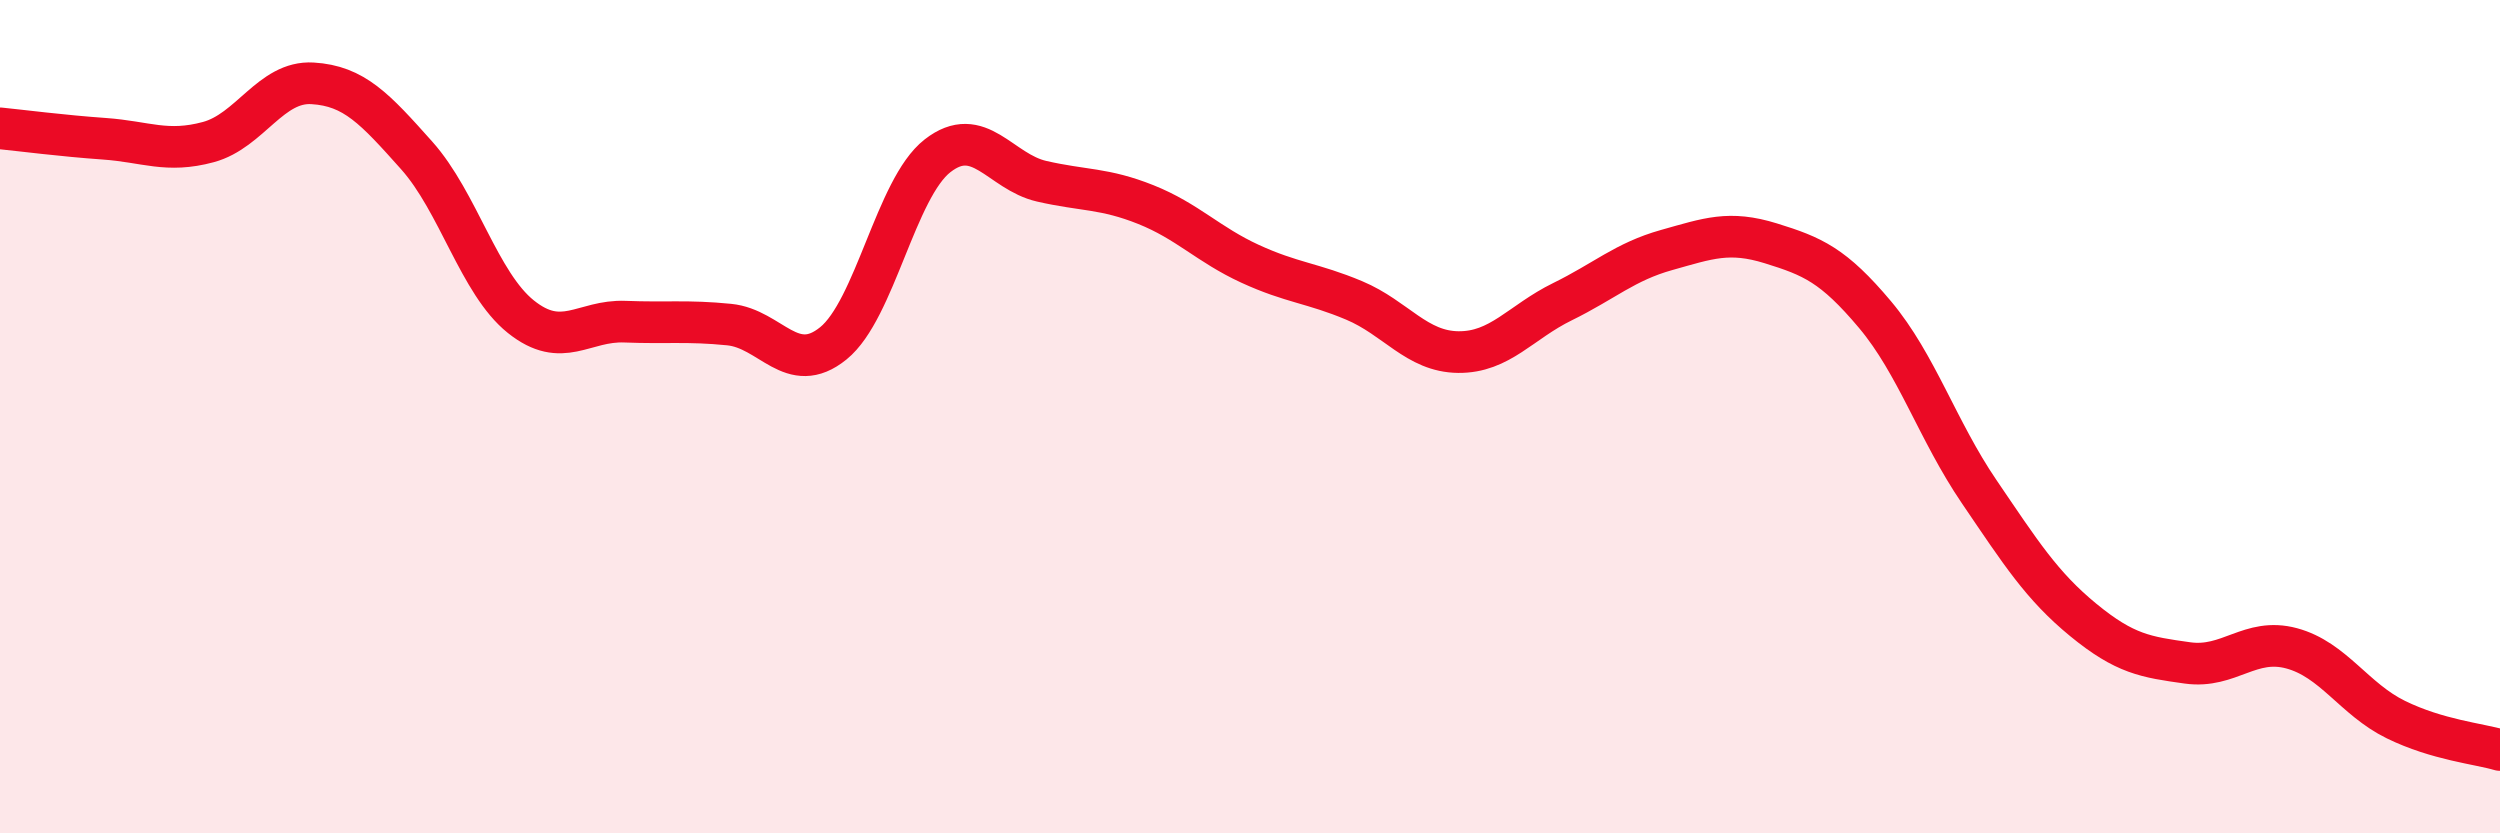 
    <svg width="60" height="20" viewBox="0 0 60 20" xmlns="http://www.w3.org/2000/svg">
      <path
        d="M 0,3.08 C 0.5,3.13 1.5,3.26 2.5,3.33 C 3.5,3.4 4,3.68 5,3.41 C 6,3.14 6.5,1.94 7.5,2 C 8.5,2.06 9,2.61 10,3.73 C 11,4.85 11.5,6.8 12.5,7.6 C 13.5,8.4 14,7.68 15,7.72 C 16,7.76 16.5,7.69 17.5,7.79 C 18.5,7.89 19,9.05 20,8.24 C 21,7.43 21.5,4.52 22.5,3.74 C 23.5,2.96 24,4.12 25,4.35 C 26,4.58 26.5,4.51 27.5,4.91 C 28.5,5.31 29,5.87 30,6.33 C 31,6.79 31.5,6.79 32.5,7.21 C 33.5,7.63 34,8.44 35,8.45 C 36,8.46 36.5,7.73 37.5,7.24 C 38.5,6.75 39,6.28 40,6 C 41,5.72 41.5,5.53 42.5,5.84 C 43.5,6.15 44,6.36 45,7.55 C 46,8.74 46.5,10.33 47.5,11.8 C 48.5,13.27 49,14.06 50,14.88 C 51,15.7 51.5,15.77 52.5,15.91 C 53.5,16.05 54,15.29 55,15.56 C 56,15.83 56.5,16.78 57.5,17.27 C 58.5,17.76 59.5,17.85 60,18L60 20L0 20Z"
        fill="#EB0A25"
        opacity="0.1"
        stroke-linecap="round"
        stroke-linejoin="round"
      />
      <path
        d="M 0,3.08 C 0.5,3.13 1.5,3.26 2.5,3.33 C 3.5,3.4 4,3.68 5,3.41 C 6,3.14 6.5,1.94 7.5,2 C 8.5,2.06 9,2.61 10,3.73 C 11,4.85 11.5,6.8 12.5,7.6 C 13.5,8.4 14,7.68 15,7.72 C 16,7.76 16.5,7.69 17.5,7.79 C 18.5,7.89 19,9.05 20,8.24 C 21,7.43 21.5,4.52 22.5,3.74 C 23.5,2.96 24,4.12 25,4.35 C 26,4.58 26.5,4.51 27.5,4.91 C 28.5,5.31 29,5.87 30,6.33 C 31,6.79 31.5,6.79 32.5,7.21 C 33.5,7.63 34,8.44 35,8.45 C 36,8.46 36.5,7.73 37.5,7.24 C 38.5,6.75 39,6.28 40,6 C 41,5.72 41.5,5.53 42.5,5.84 C 43.5,6.15 44,6.36 45,7.55 C 46,8.74 46.5,10.33 47.5,11.8 C 48.5,13.27 49,14.06 50,14.88 C 51,15.7 51.5,15.77 52.5,15.91 C 53.5,16.05 54,15.29 55,15.56 C 56,15.83 56.5,16.78 57.5,17.27 C 58.5,17.76 59.5,17.85 60,18"
        stroke="#EB0A25"
        stroke-width="1"
        fill="none"
        stroke-linecap="round"
        stroke-linejoin="round"
      />
    </svg>
  